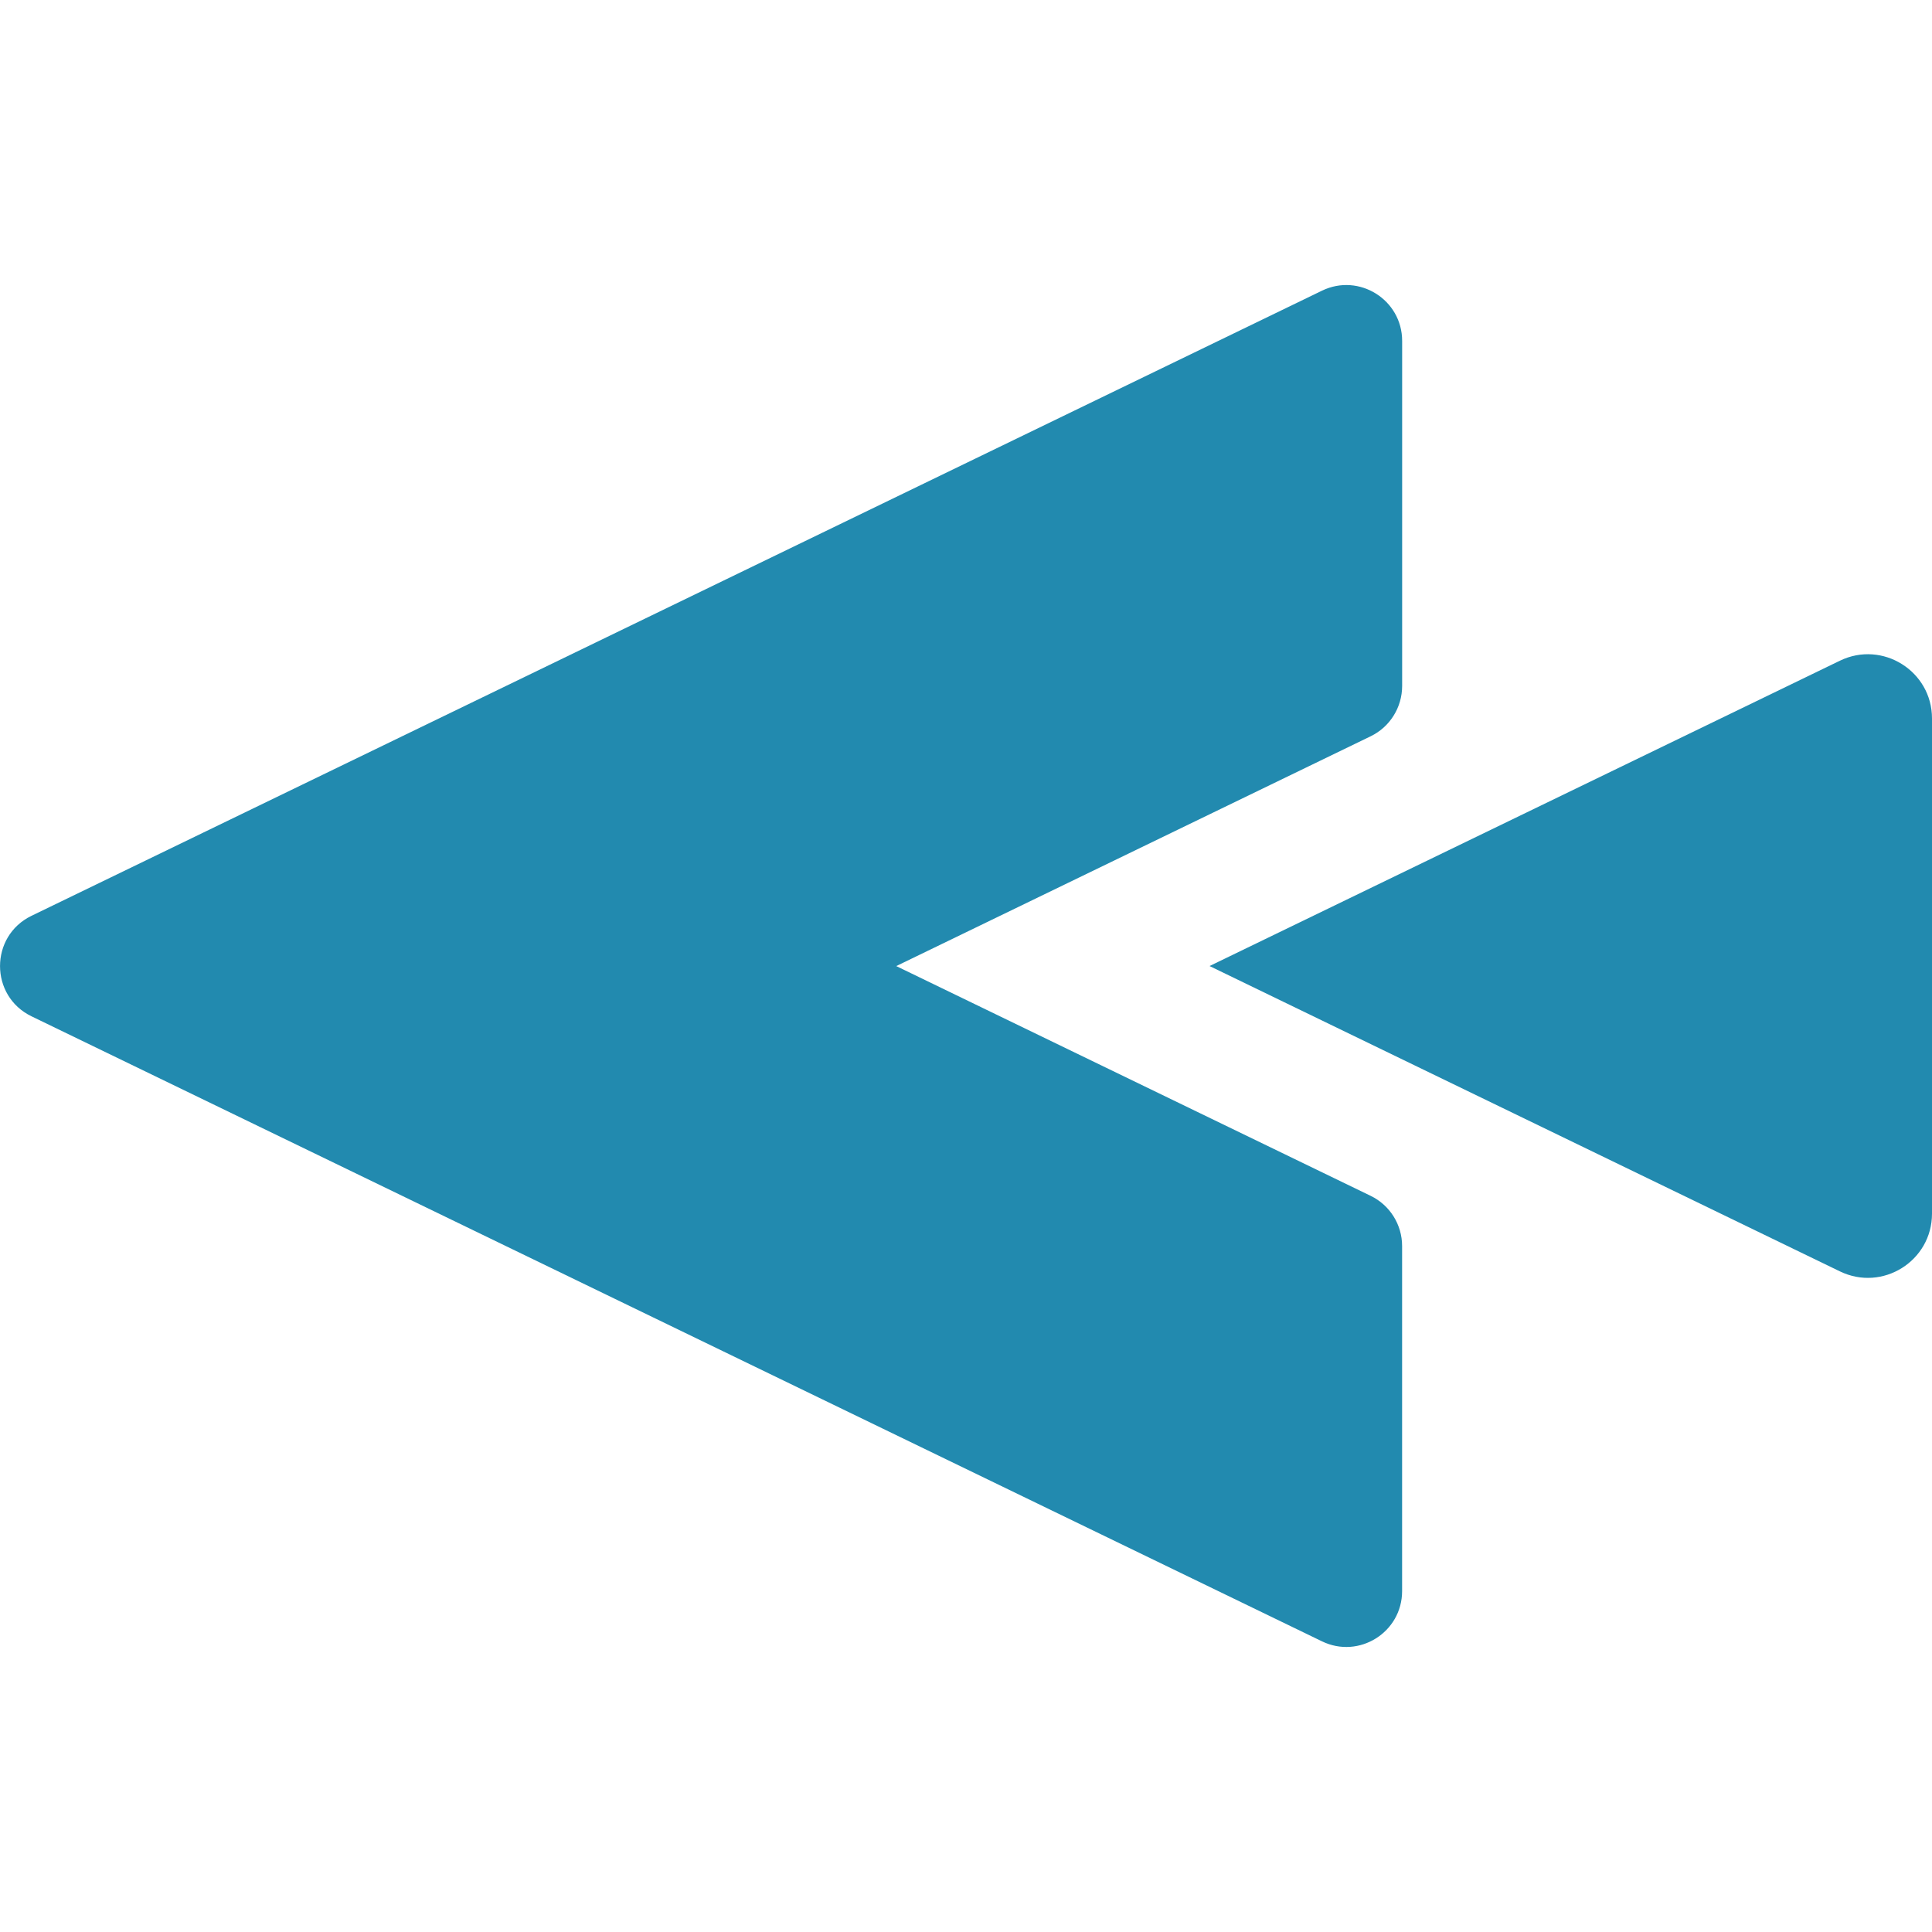 <?xml version="1.0" encoding="UTF-8"?> <svg xmlns="http://www.w3.org/2000/svg" width="512" height="512" viewBox="0 0 512 512" fill="none"> <g clip-path="url(#clip0_285_485)"> <path d="M363.232 195.125L237.515 256.021L363.232 316.906C368.341 319.381 371.573 324.554 371.573 330.218V421.653C371.573 432.576 360.149 439.733 350.325 434.965L8.352 269.333C-2.773 263.946 -2.773 248.085 8.352 242.698L350.336 77.034C360.16 72.277 371.584 79.434 371.584 90.346V181.802C371.573 187.477 368.341 192.65 363.232 195.125V195.125Z" fill="#228AAF"></path> <path d="M487.595 336.928L320.544 256.01L487.595 175.093C498.88 169.632 512 177.856 512 190.389V321.632C512 334.176 498.88 342.4 487.595 336.928V336.928Z" fill="#228AAF"></path> </g> <defs> <clipPath id="clip0_285_485"> <rect width="512" height="512" fill="white" transform="matrix(-1 0 0 1 512 0)"></rect> </clipPath> </defs> </svg> 